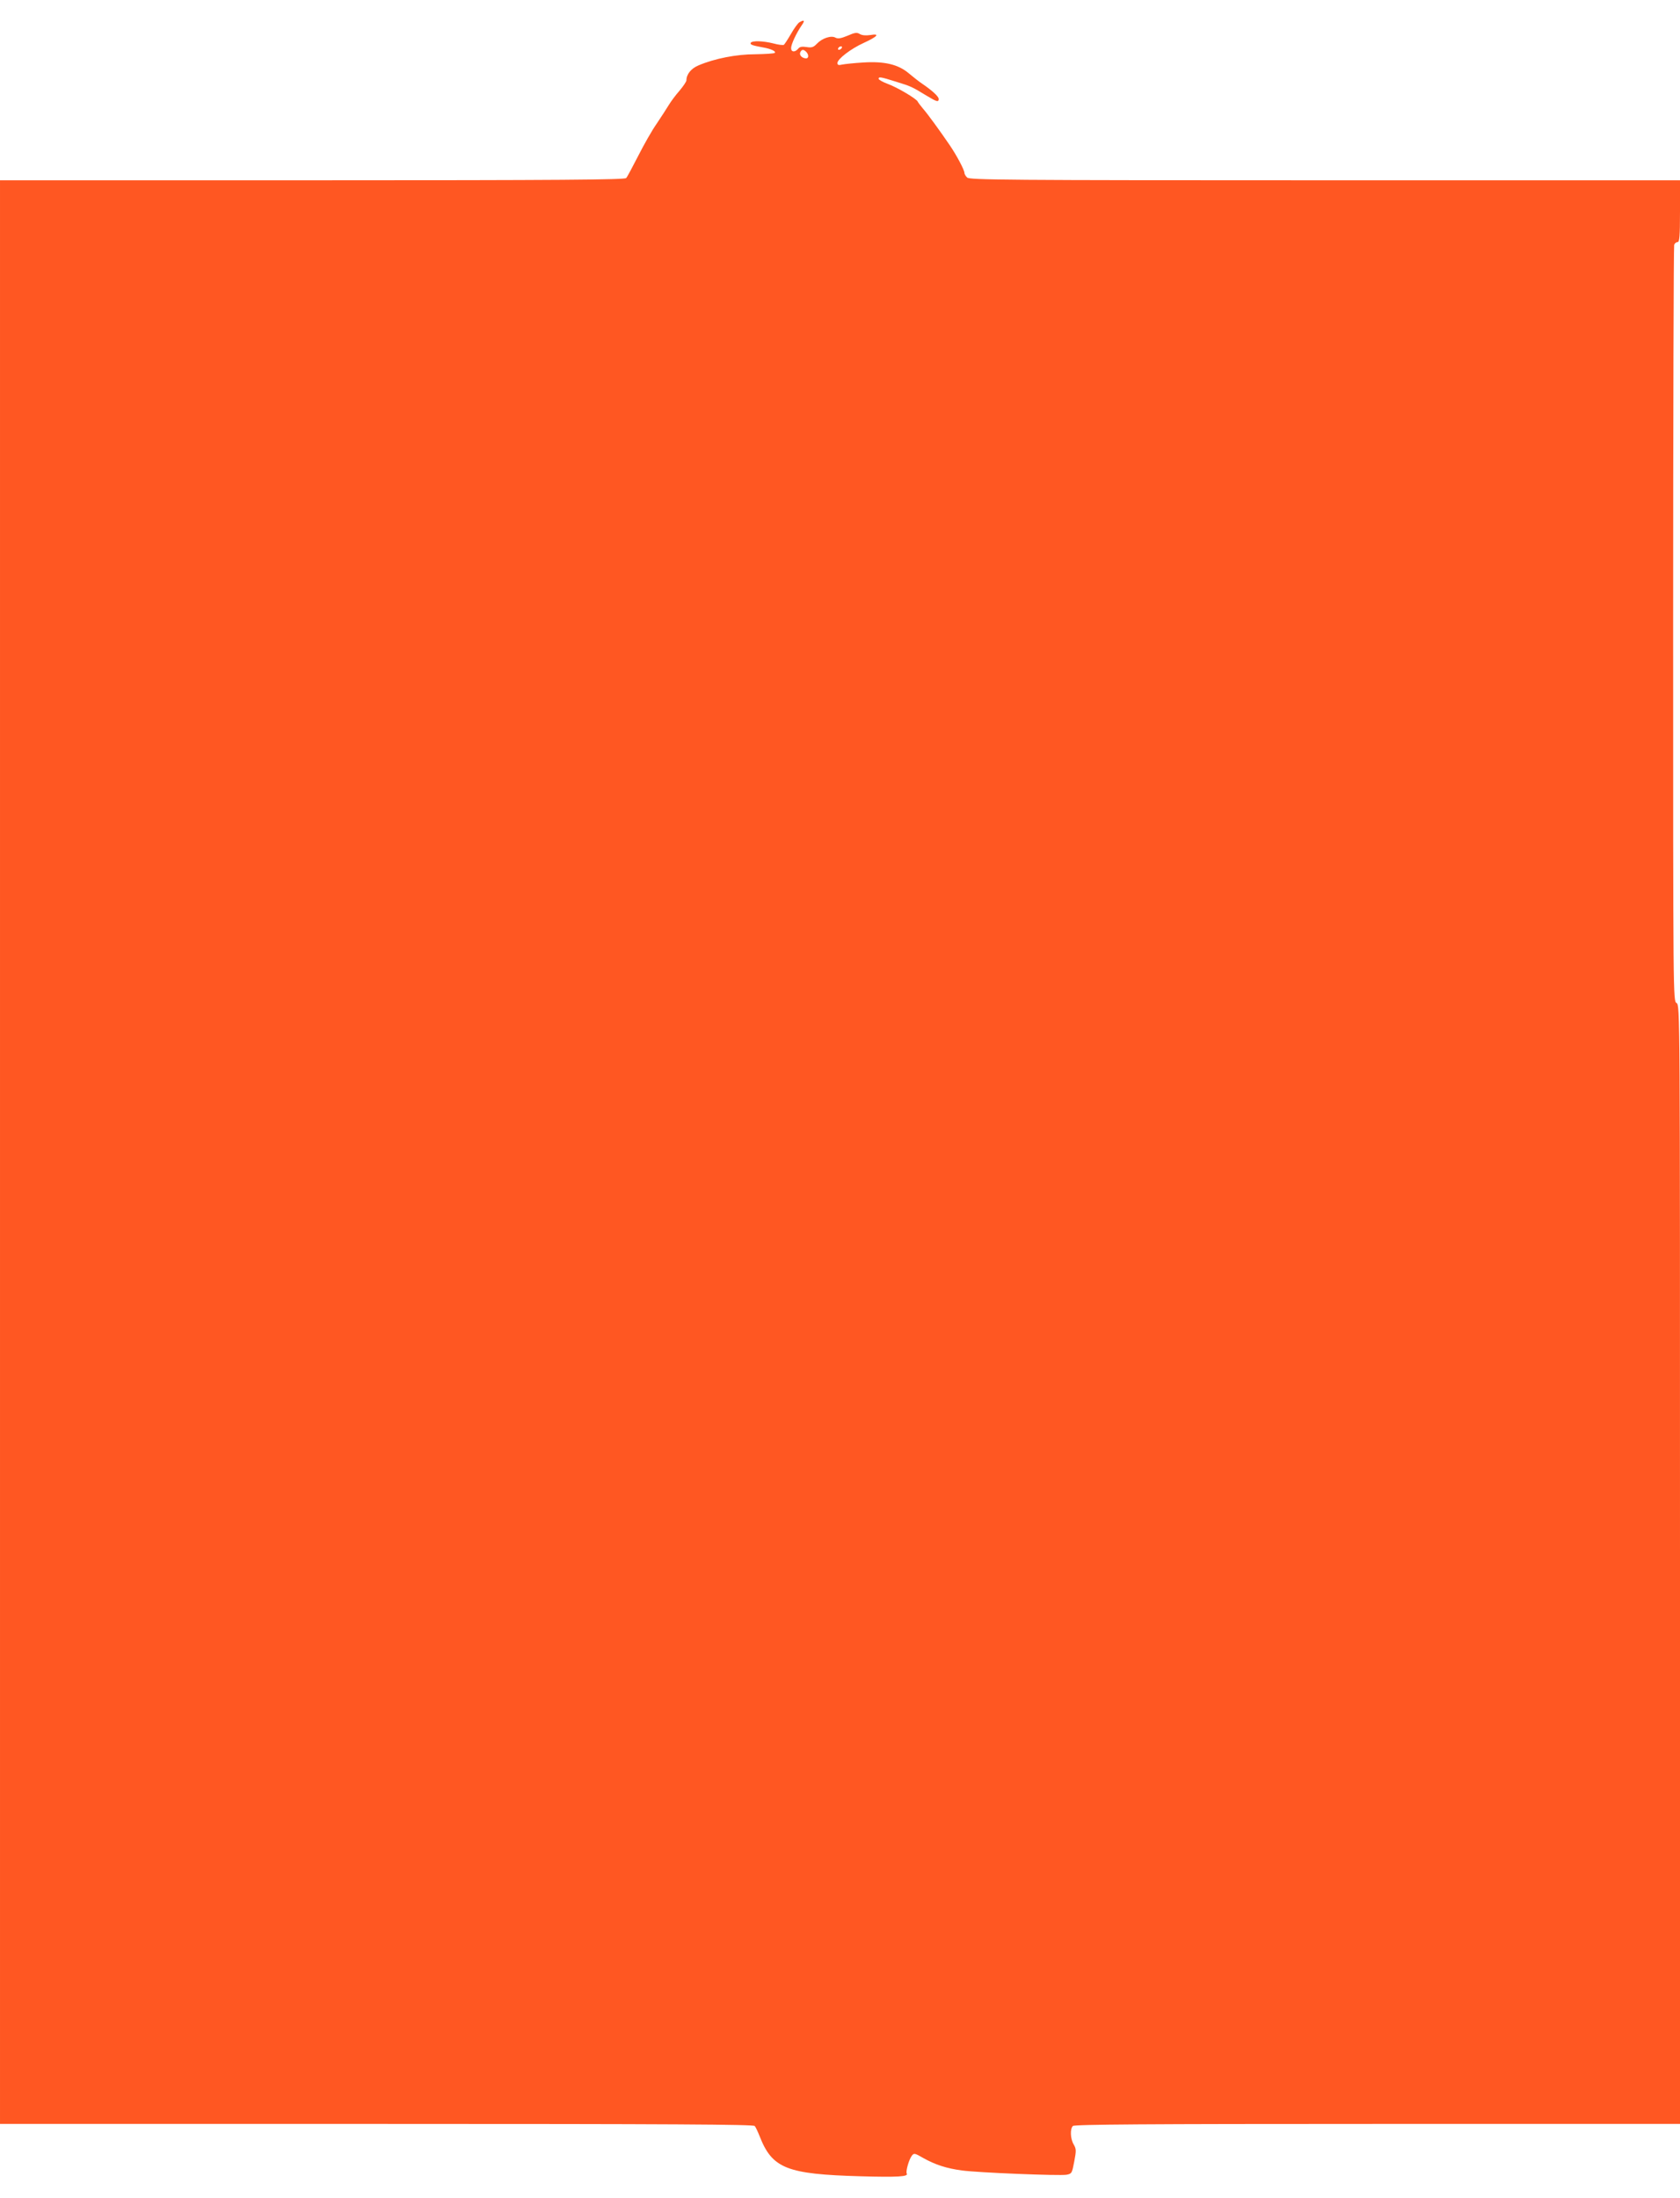 <?xml version="1.0" standalone="no"?>
<!DOCTYPE svg PUBLIC "-//W3C//DTD SVG 20010904//EN"
 "http://www.w3.org/TR/2001/REC-SVG-20010904/DTD/svg10.dtd">
<svg version="1.0" xmlns="http://www.w3.org/2000/svg"
 width="979pt" height="1280pt" viewBox="0 0 979 1280"
 preserveAspectRatio="xMidYMid meet">
<g transform="translate(0,1280) scale(0.1,-0.1)"
fill="#ff5722" stroke="none">
<path d="M4658 12670 c-9 -6 -31 -36 -49 -68 -18 -31 -37 -60 -41 -63 -5 -3
-32 0 -61 8 -60 15 -123 17 -132 4 -6 -11 10 -16 70 -27 47 -8 79 -23 70 -32
-4 -4 -55 -7 -113 -8 -111 0 -238 -25 -332 -65 -43 -18 -70 -52 -70 -87 0 -7
-18 -34 -40 -60 -23 -26 -51 -64 -63 -84 -12 -20 -44 -69 -70 -108 -27 -38
-75 -123 -108 -188 -33 -64 -64 -123 -70 -129 -8 -10 -386 -13 -1829 -13
l-1820 0 0 -5660 0 -5660 2194 0 c1743 0 2196 -3 2204 -12 6 -7 18 -33 28 -58
74 -190 158 -223 591 -235 216 -6 278 -2 267 16 -7 11 12 80 29 103 13 17 16
17 68 -13 70 -39 135 -60 224 -72 94 -13 570 -32 610 -25 31 6 32 9 45 77 12
63 12 73 -3 99 -20 33 -22 91 -5 108 9 9 417 12 1775 12 l1763 0 0 3258 c0
3246 0 3257 -20 3270 -20 12 -20 23 -20 2206 0 1207 3 2201 6 2210 3 9 12 16
20 16 11 0 14 33 14 180 l0 180 -2069 0 c-1868 0 -2071 2 -2085 16 -9 8 -16
21 -16 27 0 17 -45 102 -86 162 -56 82 -127 180 -156 213 -14 17 -28 35 -30
40 -6 16 -119 83 -174 103 -30 11 -54 25 -54 30 0 13 10 12 102 -17 87 -27 90
-28 177 -81 61 -37 71 -39 71 -19 0 14 -38 49 -97 89 -18 12 -52 39 -76 59
-62 53 -143 72 -267 64 -52 -3 -107 -9 -122 -12 -21 -5 -28 -3 -28 9 0 23 78
83 153 117 81 37 97 56 39 46 -27 -4 -49 -2 -62 6 -16 10 -28 9 -71 -10 -39
-16 -56 -19 -71 -11 -25 14 -78 -4 -108 -36 -19 -20 -30 -24 -60 -19 -26 4
-40 2 -49 -10 -19 -22 -41 -20 -41 4 0 22 31 88 62 133 20 28 15 34 -14 17z
m247 -150 c-3 -5 -11 -10 -16 -10 -6 0 -7 5 -4 10 3 6 11 10 16 10 6 0 7 -4 4
-10z m-207 -22 c16 -16 15 -38 0 -38 -23 0 -41 18 -35 34 8 19 19 20 35 4z"/>
</g>
</svg>
